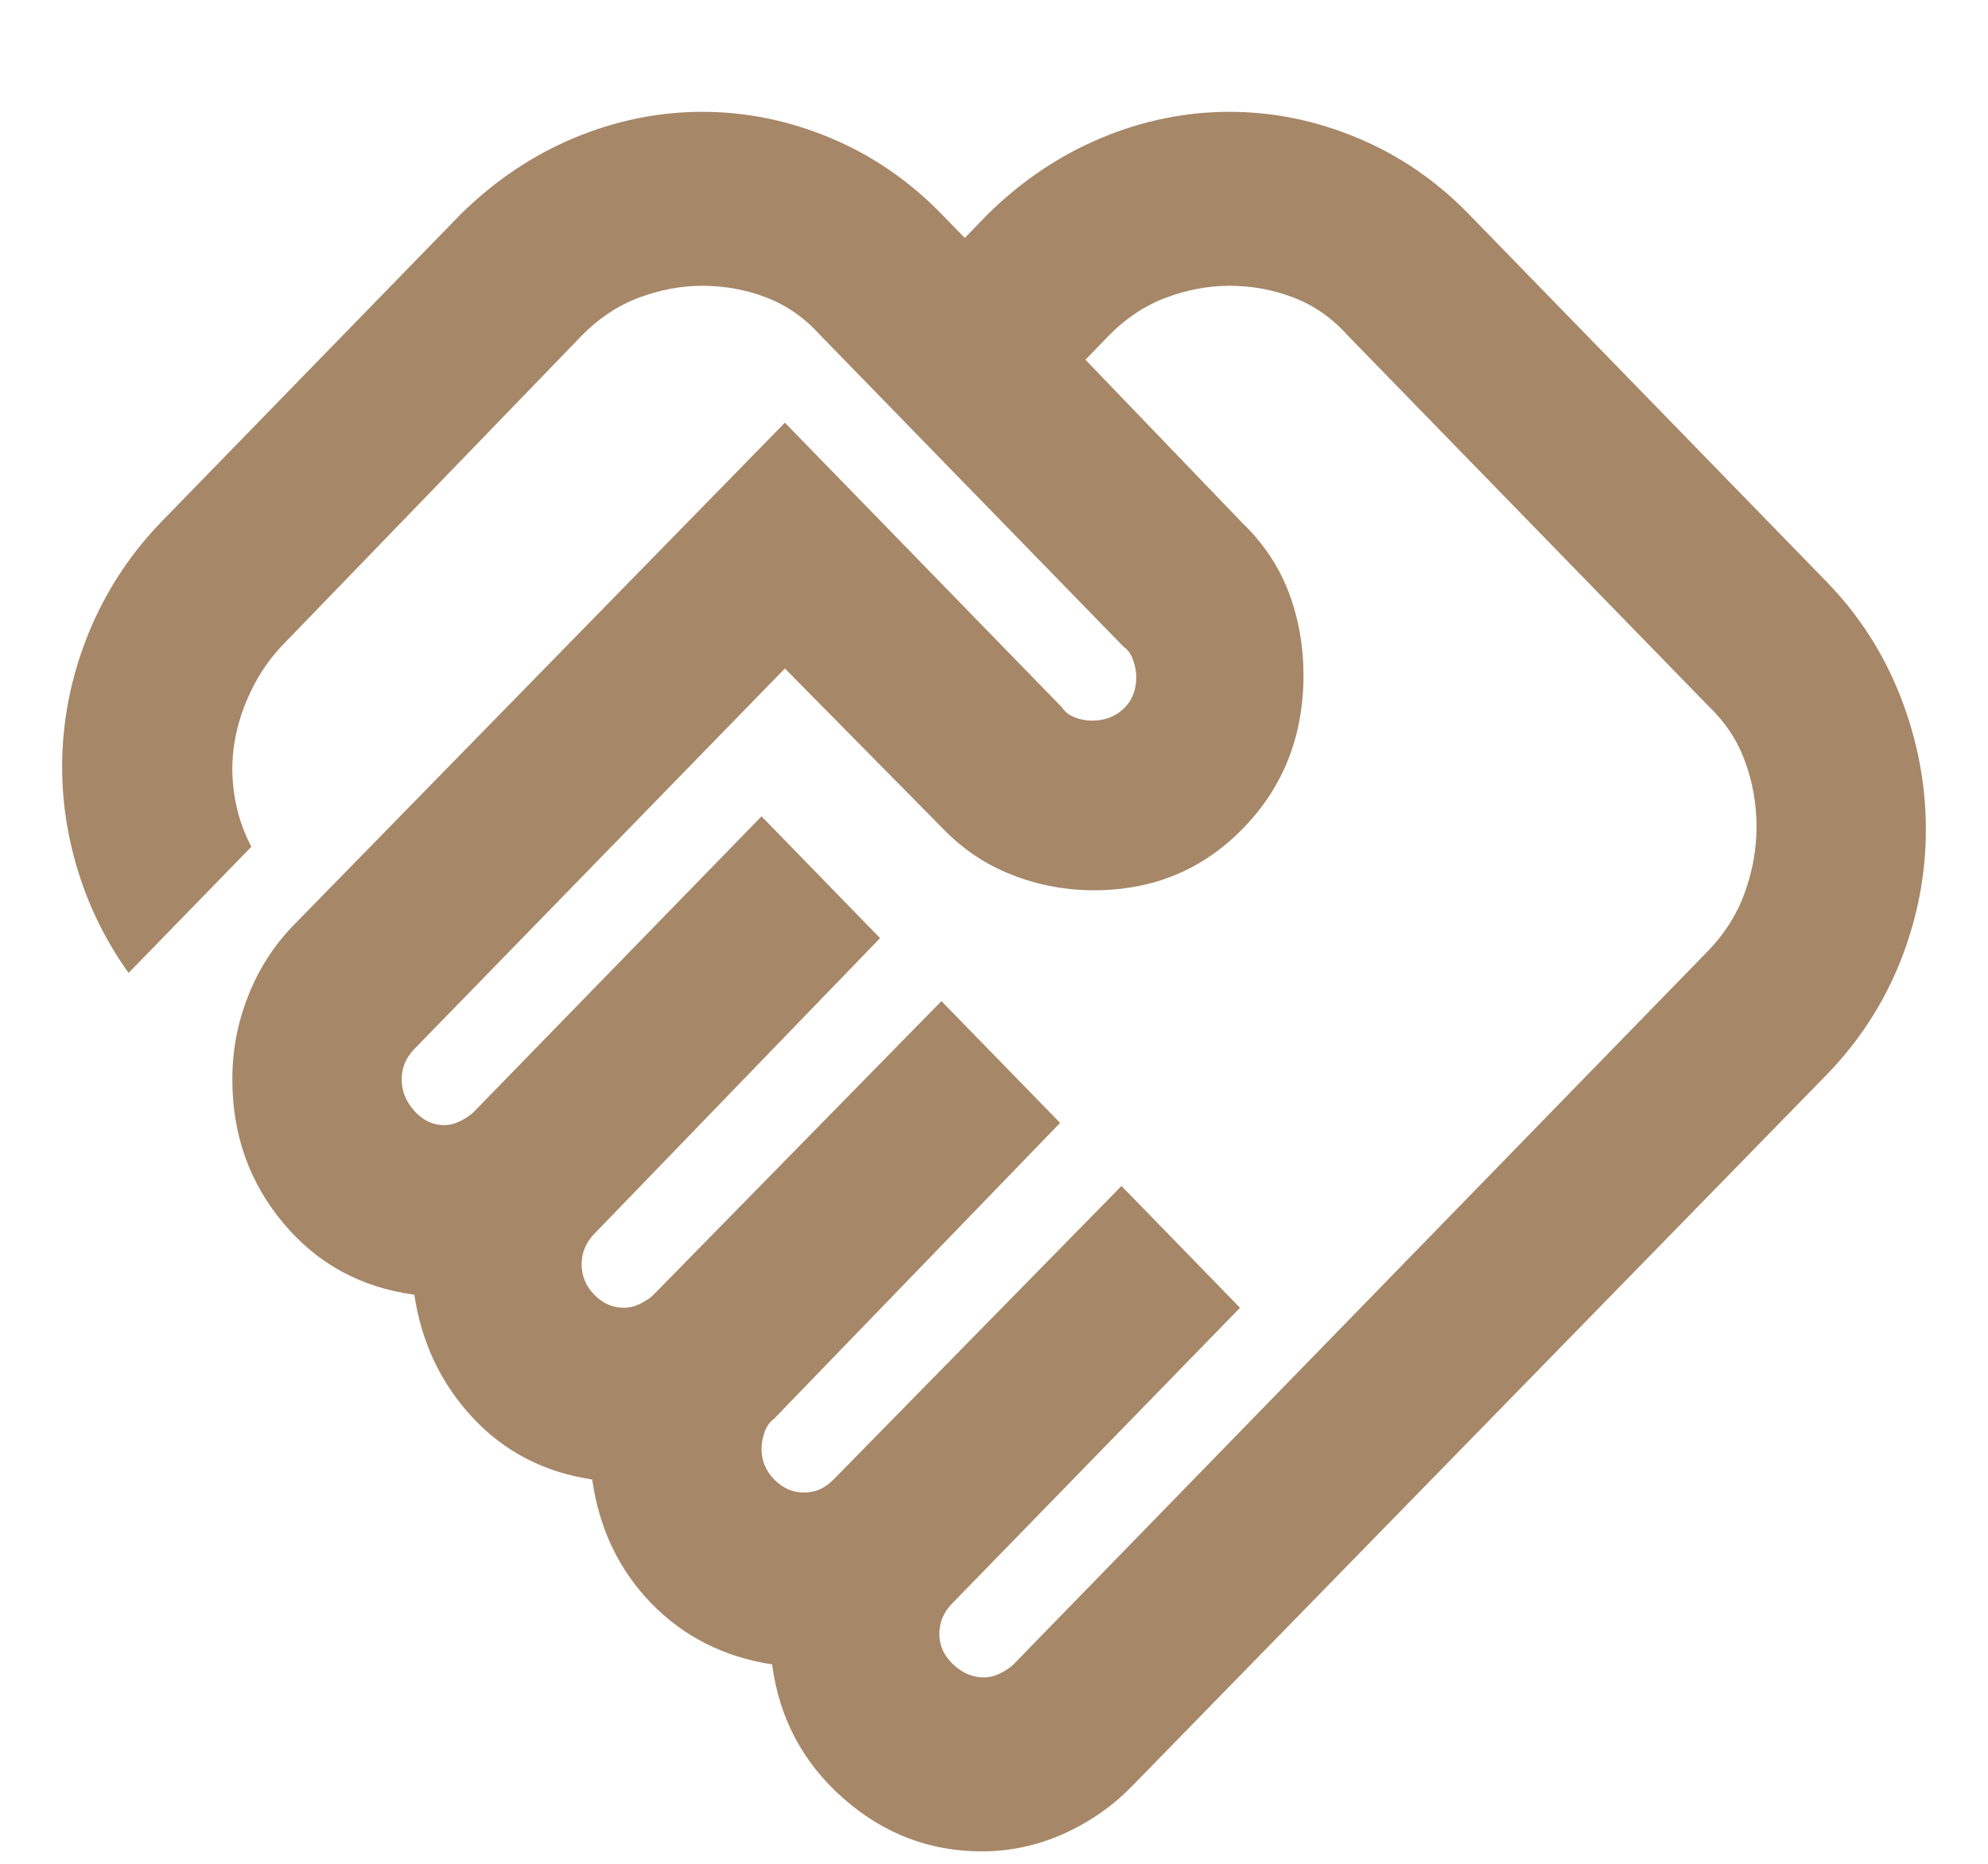 <svg xmlns="http://www.w3.org/2000/svg" width="16" height="15" viewBox="0 0 16 15" fill="none"><path d="M7.918 13.5C7.964 13.5 8.009 13.488 8.055 13.465C8.1 13.441 8.134 13.418 8.157 13.395L13.745 7.655C13.881 7.515 13.981 7.357 14.043 7.182C14.106 7.007 14.137 6.832 14.137 6.657C14.137 6.471 14.106 6.293 14.043 6.124C13.981 5.954 13.881 5.806 13.745 5.677L10.849 2.702C10.724 2.562 10.579 2.46 10.414 2.396C10.249 2.332 10.076 2.3 9.895 2.3C9.724 2.3 9.554 2.332 9.383 2.396C9.213 2.46 9.06 2.562 8.923 2.702L8.736 2.895L9.997 4.207C10.167 4.371 10.292 4.557 10.372 4.767C10.451 4.977 10.491 5.199 10.491 5.432C10.491 5.922 10.329 6.334 10.005 6.666C9.682 6.999 9.281 7.165 8.804 7.165C8.577 7.165 8.358 7.124 8.148 7.042C7.938 6.961 7.754 6.838 7.595 6.675L6.317 5.38L3.335 8.442C3.301 8.477 3.275 8.515 3.258 8.556C3.241 8.597 3.233 8.641 3.233 8.687C3.233 8.781 3.267 8.865 3.335 8.941C3.403 9.017 3.483 9.055 3.574 9.055C3.619 9.055 3.664 9.043 3.71 9.02C3.755 8.996 3.789 8.973 3.812 8.95L6.129 6.57L7.083 7.55L4.783 9.93C4.749 9.965 4.724 10.003 4.707 10.043C4.69 10.084 4.681 10.128 4.681 10.175C4.681 10.268 4.715 10.35 4.783 10.42C4.851 10.49 4.931 10.525 5.022 10.525C5.067 10.525 5.113 10.513 5.158 10.49C5.204 10.466 5.238 10.443 5.26 10.42L7.577 8.057L8.532 9.037L6.231 11.417C6.197 11.441 6.172 11.476 6.155 11.522C6.138 11.569 6.129 11.616 6.129 11.662C6.129 11.756 6.163 11.837 6.231 11.907C6.3 11.977 6.379 12.012 6.47 12.012C6.515 12.012 6.558 12.004 6.598 11.986C6.638 11.969 6.674 11.942 6.709 11.907L9.026 9.545L9.98 10.525L7.663 12.905C7.629 12.94 7.603 12.978 7.586 13.018C7.569 13.059 7.56 13.103 7.56 13.15C7.56 13.243 7.597 13.325 7.671 13.395C7.745 13.465 7.827 13.5 7.918 13.5ZM7.901 14.9C7.481 14.9 7.109 14.757 6.785 14.471C6.461 14.185 6.271 13.826 6.214 13.395C5.828 13.336 5.505 13.173 5.243 12.905C4.982 12.636 4.823 12.304 4.766 11.907C4.38 11.849 4.059 11.683 3.804 11.409C3.548 11.134 3.392 10.805 3.335 10.42C2.903 10.361 2.551 10.169 2.279 9.842C2.006 9.516 1.87 9.131 1.87 8.687C1.87 8.454 1.912 8.229 1.998 8.014C2.083 7.798 2.205 7.608 2.364 7.445L6.317 3.402L8.549 5.695C8.571 5.73 8.605 5.756 8.651 5.774C8.696 5.791 8.742 5.8 8.787 5.8C8.889 5.8 8.975 5.768 9.043 5.704C9.111 5.639 9.145 5.555 9.145 5.45C9.145 5.403 9.136 5.356 9.119 5.31C9.102 5.263 9.077 5.228 9.043 5.205L6.606 2.702C6.481 2.562 6.337 2.46 6.172 2.396C6.007 2.332 5.834 2.3 5.652 2.3C5.482 2.3 5.311 2.332 5.141 2.396C4.971 2.46 4.817 2.562 4.681 2.702L2.279 5.187C2.177 5.292 2.091 5.415 2.023 5.555C1.955 5.695 1.91 5.835 1.887 5.975C1.864 6.115 1.864 6.258 1.887 6.404C1.91 6.549 1.955 6.686 2.023 6.815L1.035 7.83C0.842 7.561 0.7 7.267 0.609 6.946C0.518 6.625 0.484 6.301 0.507 5.975C0.53 5.648 0.609 5.33 0.745 5.021C0.882 4.712 1.069 4.435 1.308 4.19L3.71 1.722C3.983 1.454 4.286 1.25 4.621 1.11C4.957 0.97 5.3 0.9 5.652 0.9C6.004 0.9 6.348 0.97 6.683 1.11C7.018 1.25 7.316 1.454 7.577 1.722L7.765 1.915L7.952 1.722C8.225 1.454 8.529 1.25 8.864 1.11C9.199 0.97 9.542 0.9 9.895 0.9C10.247 0.9 10.59 0.97 10.925 1.11C11.261 1.25 11.559 1.454 11.82 1.722L14.699 4.68C14.96 4.948 15.159 5.257 15.296 5.607C15.432 5.957 15.5 6.313 15.5 6.675C15.5 7.036 15.432 7.389 15.296 7.734C15.159 8.078 14.96 8.384 14.699 8.652L9.111 14.375C8.952 14.538 8.767 14.666 8.557 14.76C8.347 14.853 8.128 14.9 7.901 14.9Z" fill="#A68768"></path></svg>